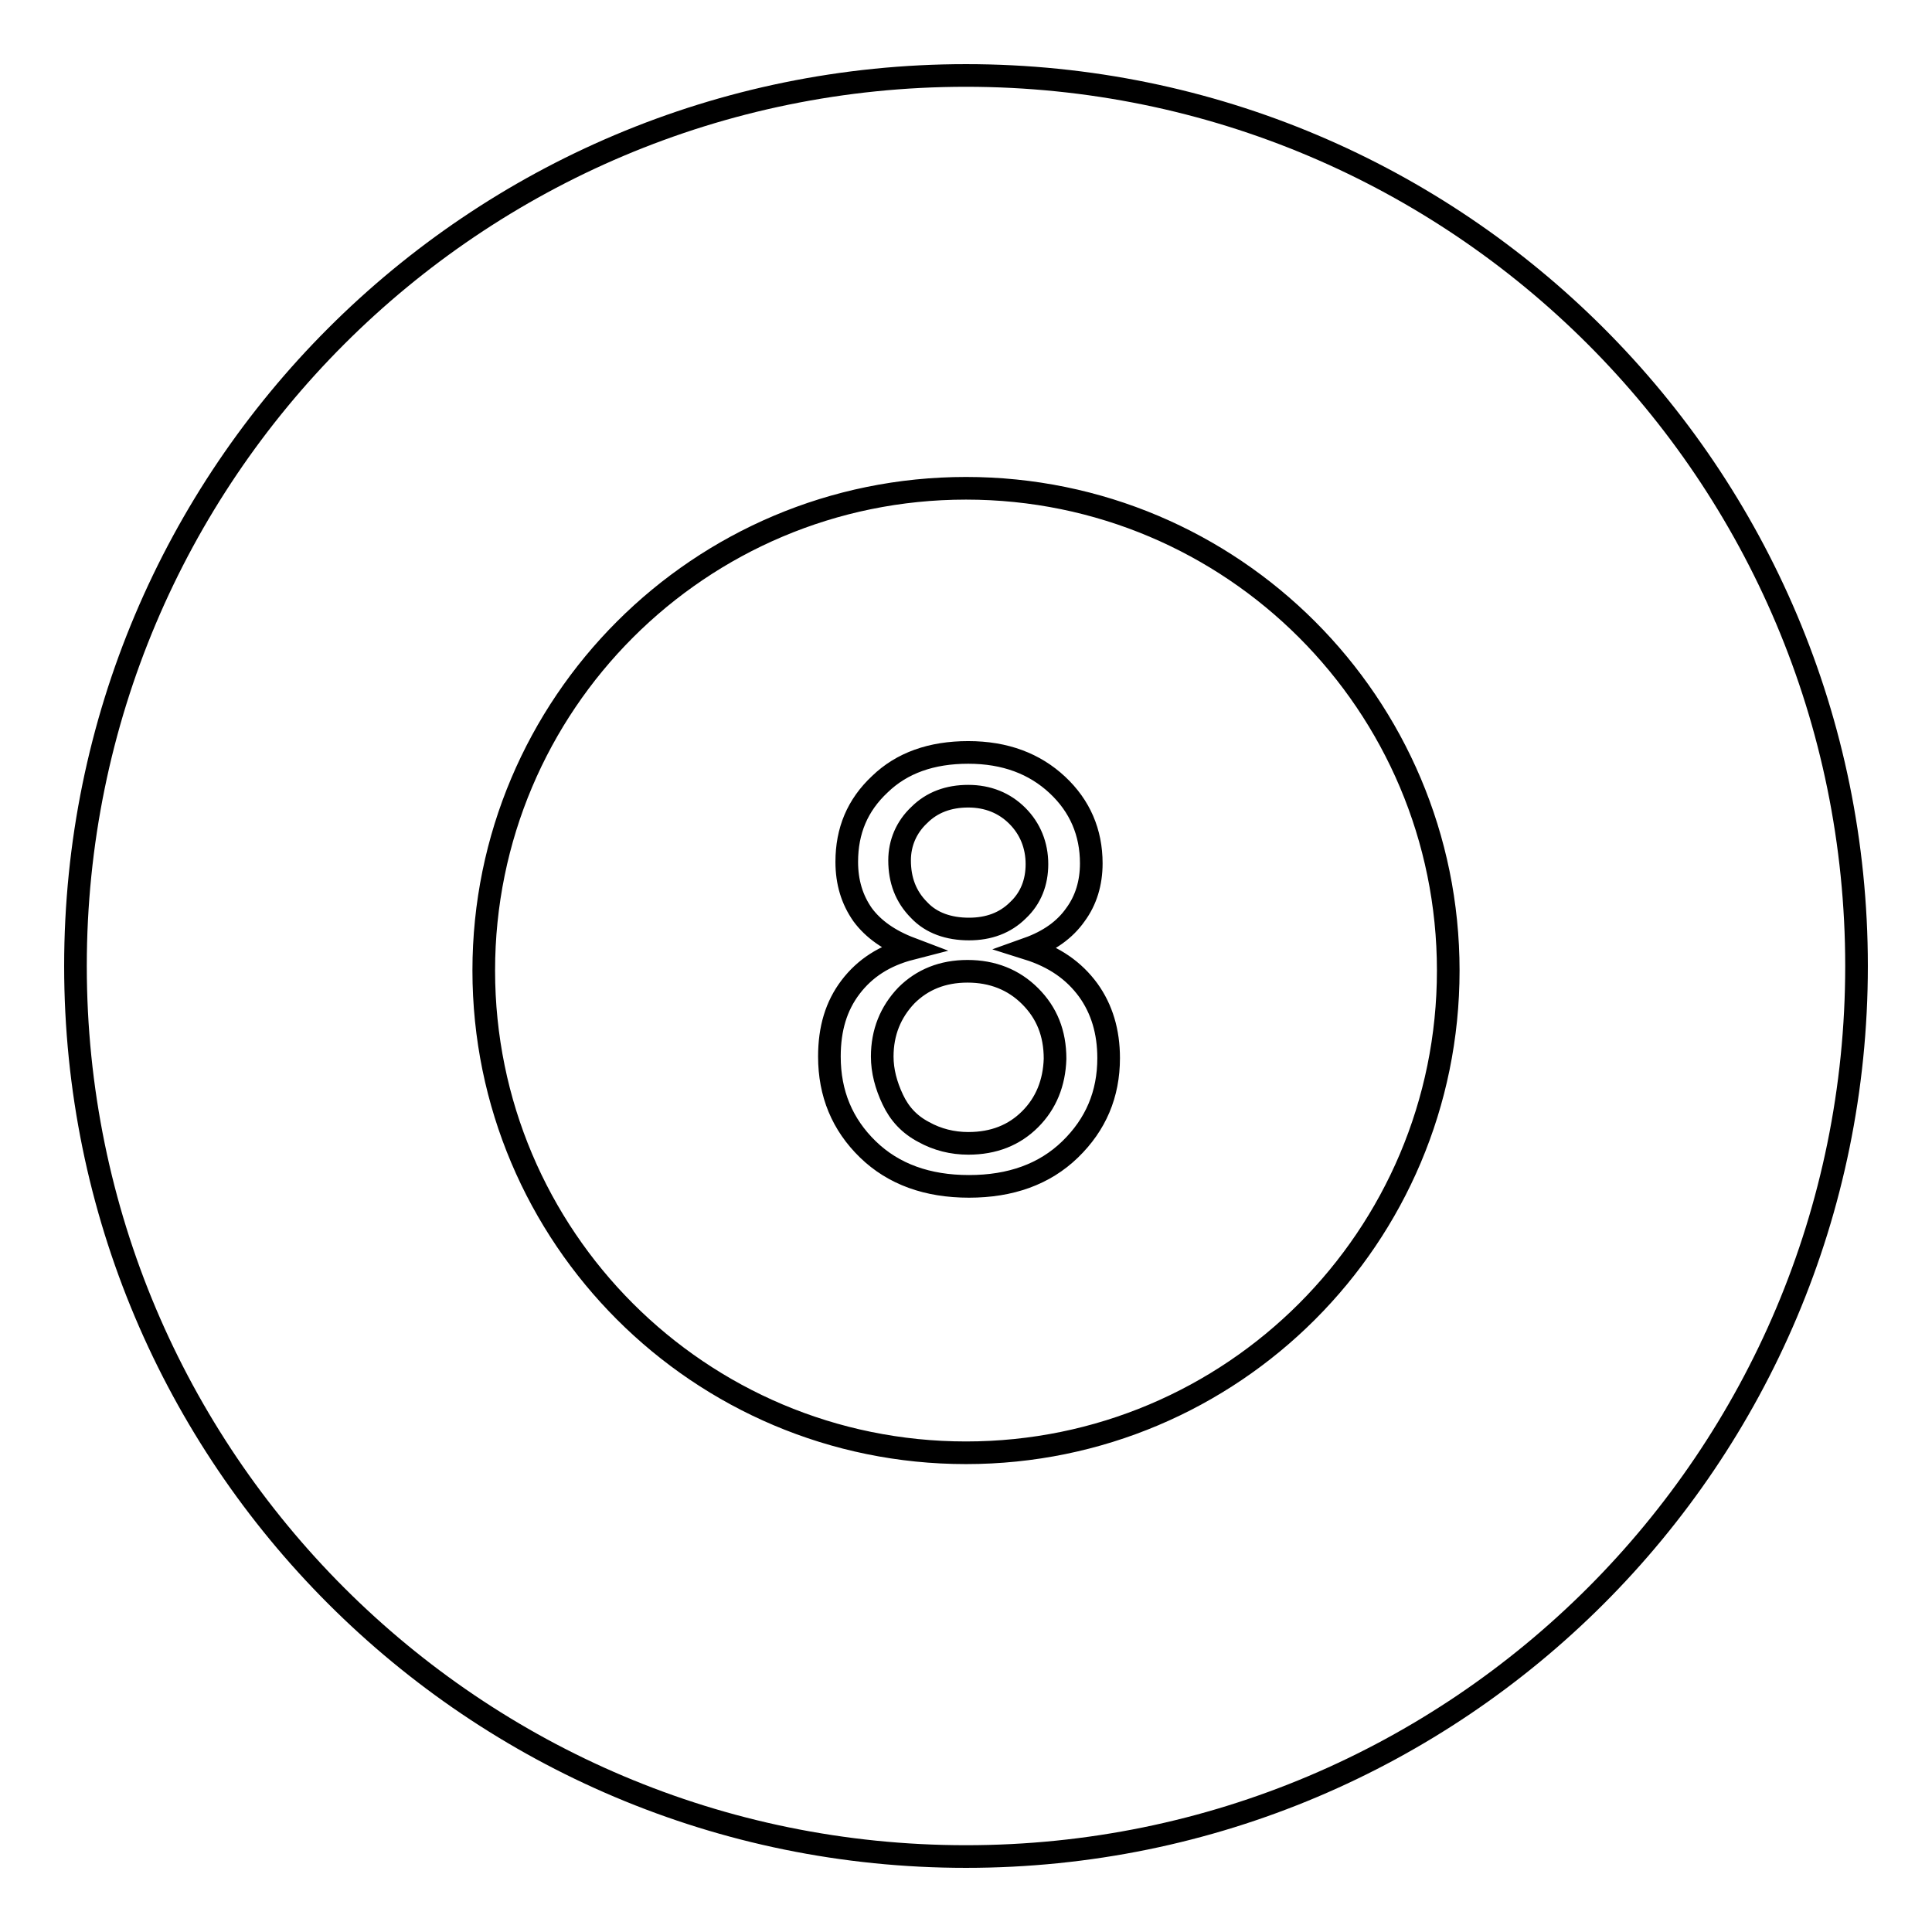 <?xml version="1.0" encoding="utf-8"?>
<!-- Svg Vector Icons : http://www.onlinewebfonts.com/icon -->
<!DOCTYPE svg PUBLIC "-//W3C//DTD SVG 1.1//EN" "http://www.w3.org/Graphics/SVG/1.1/DTD/svg11.dtd">
<svg version="1.1" xmlns="http://www.w3.org/2000/svg" xmlns:xlink="http://www.w3.org/1999/xlink" x="0px" y="0px" viewBox="0 0 256 256" enable-background="new 0 0 256 256" xml:space="preserve">
<g><g><path stroke-width="3" fill-opacity="0" stroke="#000000"  d="M128,10C62.8,10,10,62.8,10,128c0,65.2,52.8,118,118,118c65.2,0,118-52.8,118-118C246,62.8,193.2,10,128,10z M128,192.5c-35.3,0-63.9-28.6-63.9-63.9c0-35.3,28.6-63.9,63.9-63.9c35.3,0,63.9,28.6,63.9,63.9C191.9,163.9,163.3,192.5,128,192.5z M136.2,125.7c2.8-1,4.9-2.5,6.3-4.5c1.4-1.9,2.1-4.2,2.1-6.8c0-4.1-1.5-7.6-4.5-10.4c-3-2.8-6.9-4.3-11.8-4.3c-4.9,0-8.8,1.4-11.7,4.2c-3,2.8-4.4,6.2-4.4,10.3c0,2.7,0.7,5,2.1,7c1.4,1.9,3.5,3.4,6.4,4.5c-3.5,0.9-6.1,2.6-8,5.1c-1.9,2.5-2.8,5.5-2.8,9.2c0,4.9,1.7,9,5.1,12.3c3.4,3.3,7.9,4.9,13.4,4.9c5.5,0,10-1.6,13.4-4.9c3.4-3.3,5.1-7.3,5.1-12.1c0-3.5-0.9-6.5-2.7-9C142.3,128.6,139.7,126.8,136.2,125.7L136.2,125.7z M119.2,114c0-2.3,0.9-4.4,2.6-6c1.7-1.7,3.9-2.5,6.5-2.5c2.6,0,4.8,0.9,6.5,2.6c1.7,1.7,2.6,3.9,2.6,6.4c0,2.4-0.8,4.5-2.5,6.1c-1.7,1.7-3.9,2.5-6.5,2.5c-2.7,0-5-0.8-6.6-2.5C120,118.8,119.2,116.6,119.2,114L119.2,114z M136.5,148.3c-2.1,2.1-4.8,3.2-8.2,3.2c-2.1,0-4.1-0.5-5.9-1.5c-1.9-1-3.2-2.4-4.1-4.3c-0.9-1.9-1.4-3.8-1.4-5.7c0-3.2,1.1-5.9,3.2-8.1c2.1-2.1,4.8-3.2,8.1-3.2c3.3,0,6.1,1.1,8.3,3.3c2.2,2.2,3.3,4.9,3.3,8.3C139.7,143.5,138.6,146.2,136.5,148.3z"/></g></g>
</svg>
